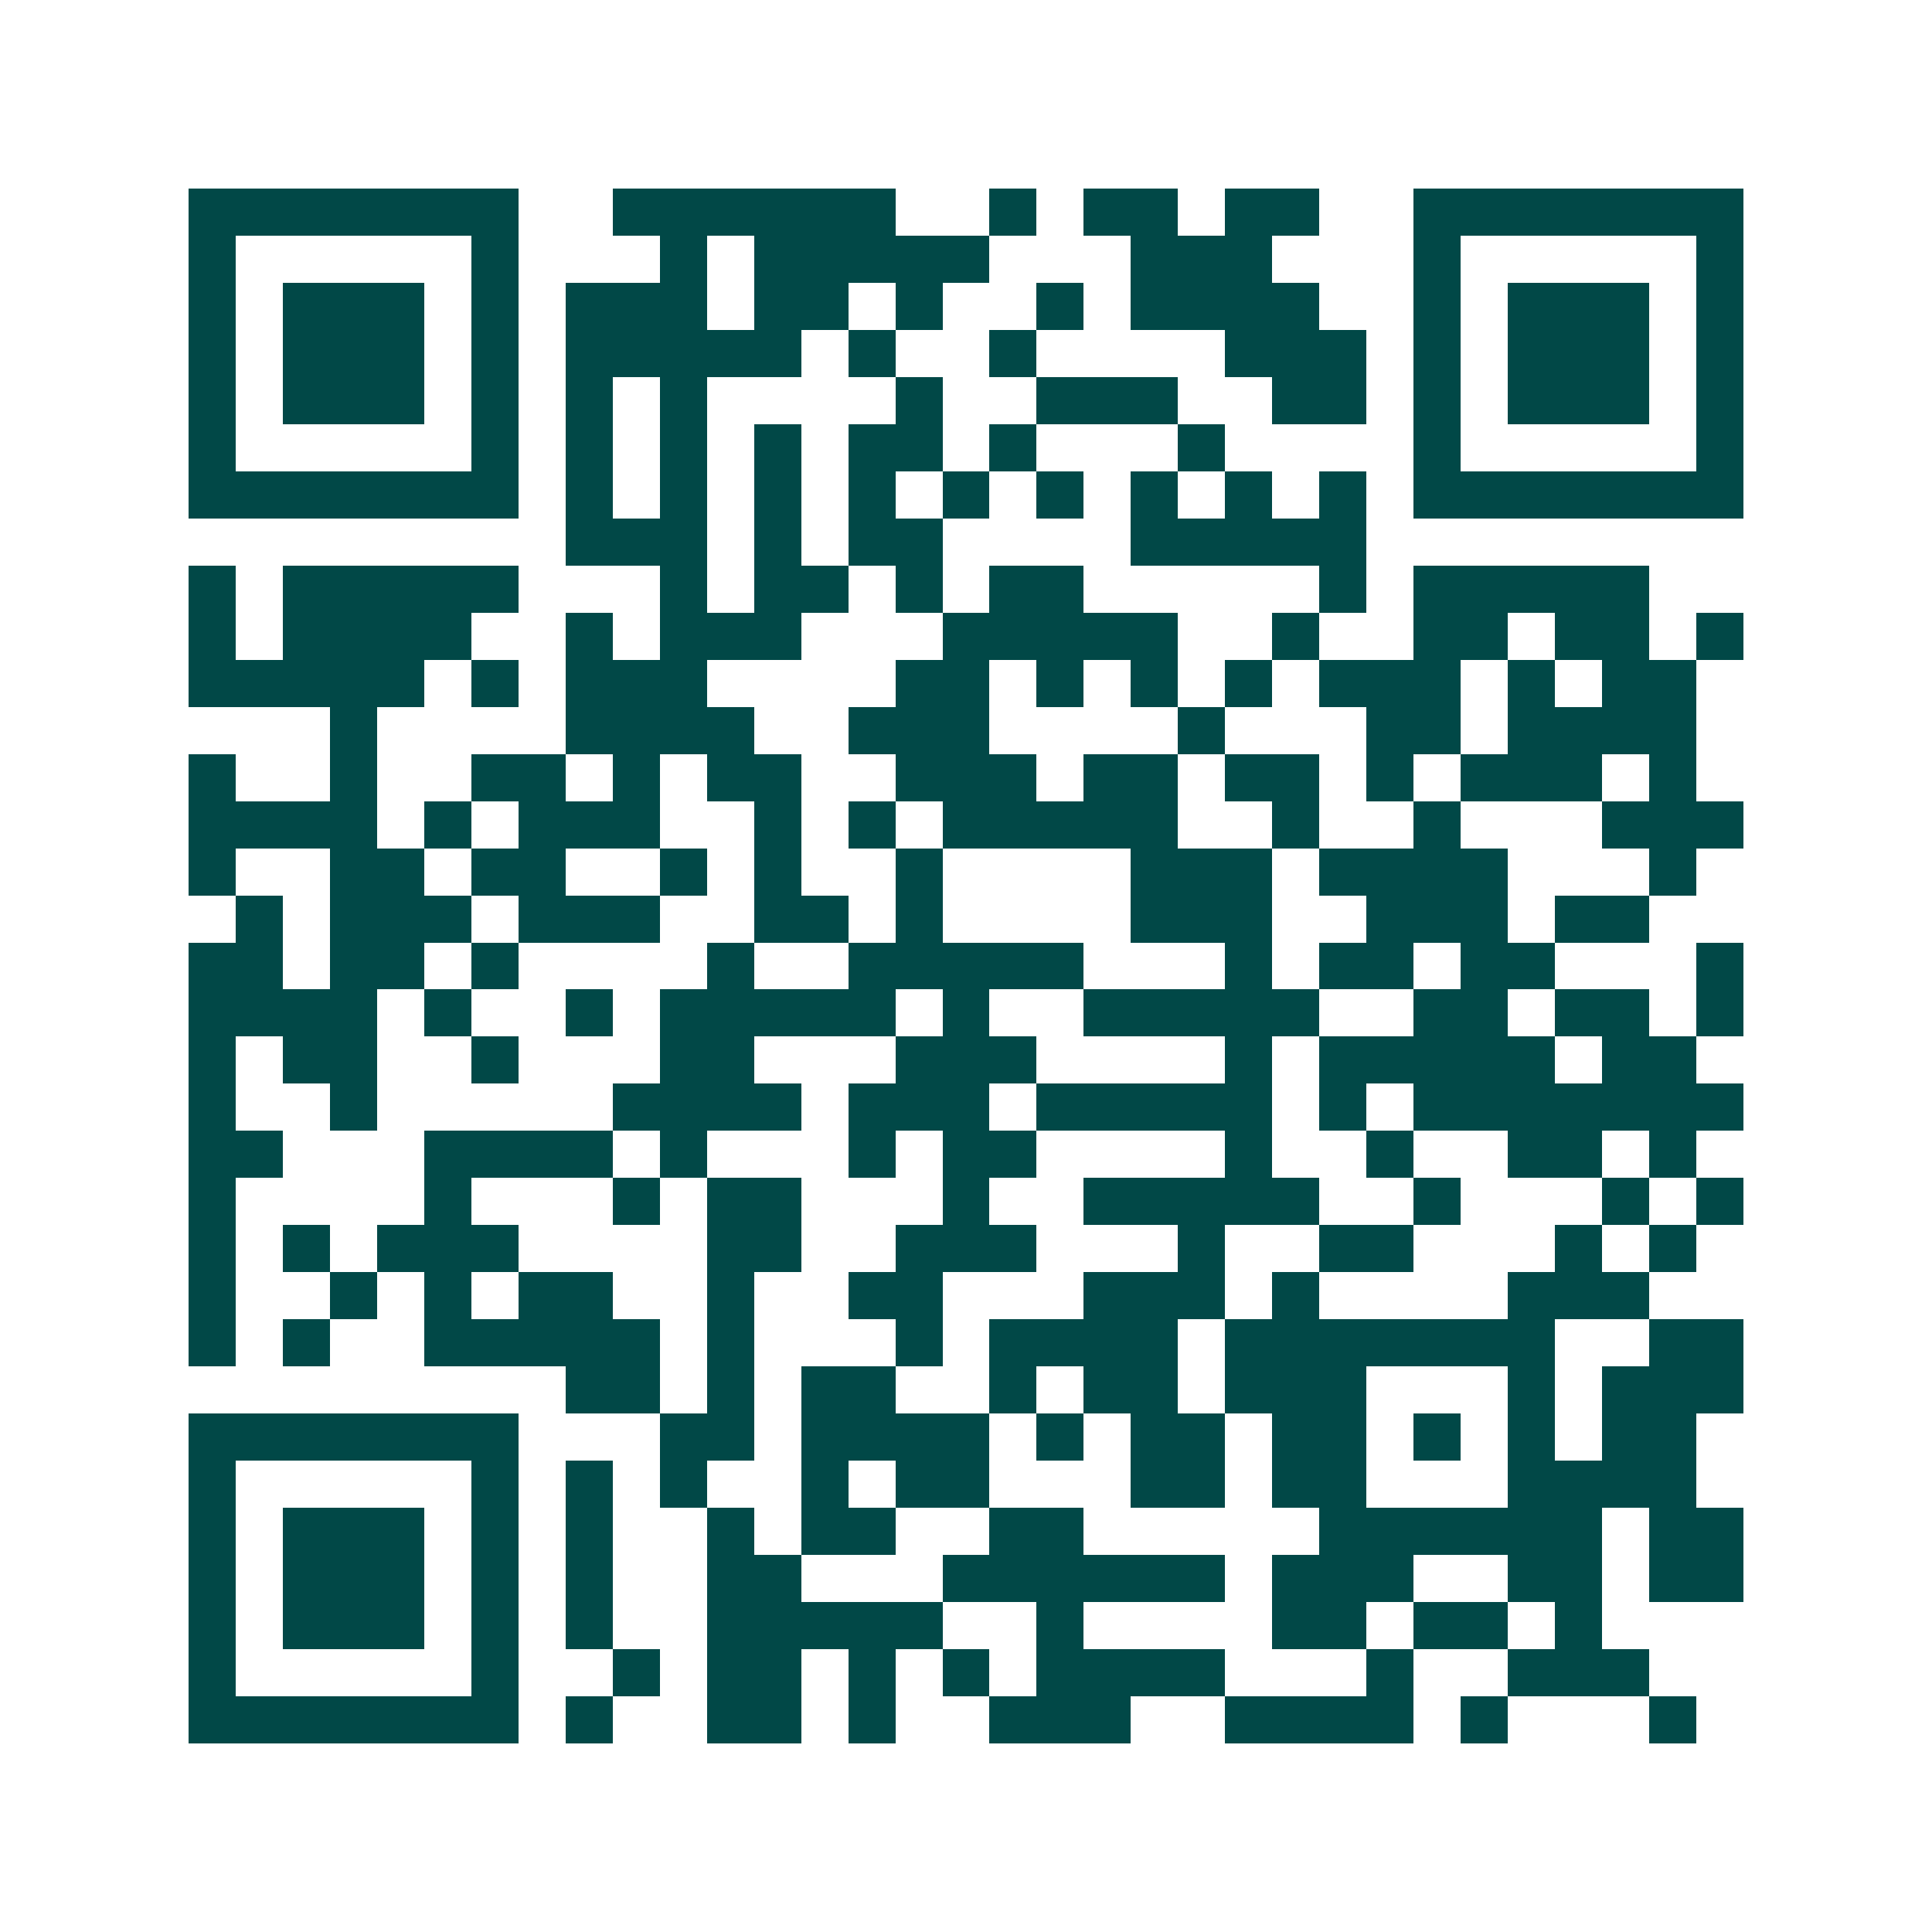 <svg xmlns="http://www.w3.org/2000/svg" width="200" height="200" viewBox="0 0 41 41" shape-rendering="crispEdges"><path fill="#ffffff" d="M0 0h41v41H0z"/><path stroke="#014847" d="M4 4.5h7m2 0h6m2 0h1m1 0h2m1 0h2m2 0h7M4 5.5h1m5 0h1m3 0h1m1 0h5m3 0h3m3 0h1m5 0h1M4 6.5h1m1 0h3m1 0h1m1 0h3m1 0h2m1 0h1m2 0h1m1 0h4m2 0h1m1 0h3m1 0h1M4 7.5h1m1 0h3m1 0h1m1 0h5m1 0h1m2 0h1m4 0h3m1 0h1m1 0h3m1 0h1M4 8.5h1m1 0h3m1 0h1m1 0h1m1 0h1m4 0h1m2 0h3m2 0h2m1 0h1m1 0h3m1 0h1M4 9.5h1m5 0h1m1 0h1m1 0h1m1 0h1m1 0h2m1 0h1m3 0h1m4 0h1m5 0h1M4 10.5h7m1 0h1m1 0h1m1 0h1m1 0h1m1 0h1m1 0h1m1 0h1m1 0h1m1 0h1m1 0h7M12 11.5h3m1 0h1m1 0h2m4 0h5M4 12.5h1m1 0h5m3 0h1m1 0h2m1 0h1m1 0h2m5 0h1m1 0h5M4 13.5h1m1 0h4m2 0h1m1 0h3m3 0h5m2 0h1m2 0h2m1 0h2m1 0h1M4 14.5h5m1 0h1m1 0h3m4 0h2m1 0h1m1 0h1m1 0h1m1 0h3m1 0h1m1 0h2M7 15.5h1m4 0h4m2 0h3m4 0h1m3 0h2m1 0h4M4 16.5h1m2 0h1m2 0h2m1 0h1m1 0h2m2 0h3m1 0h2m1 0h2m1 0h1m1 0h3m1 0h1M4 17.5h4m1 0h1m1 0h3m2 0h1m1 0h1m1 0h5m2 0h1m2 0h1m3 0h3M4 18.5h1m2 0h2m1 0h2m2 0h1m1 0h1m2 0h1m4 0h3m1 0h4m3 0h1M5 19.5h1m1 0h3m1 0h3m2 0h2m1 0h1m4 0h3m2 0h3m1 0h2M4 20.5h2m1 0h2m1 0h1m4 0h1m2 0h5m3 0h1m1 0h2m1 0h2m3 0h1M4 21.5h4m1 0h1m2 0h1m1 0h5m1 0h1m2 0h5m2 0h2m1 0h2m1 0h1M4 22.5h1m1 0h2m2 0h1m3 0h2m3 0h3m4 0h1m1 0h5m1 0h2M4 23.5h1m2 0h1m5 0h4m1 0h3m1 0h5m1 0h1m1 0h7M4 24.5h2m3 0h4m1 0h1m3 0h1m1 0h2m4 0h1m2 0h1m2 0h2m1 0h1M4 25.5h1m4 0h1m3 0h1m1 0h2m3 0h1m2 0h5m2 0h1m3 0h1m1 0h1M4 26.5h1m1 0h1m1 0h3m4 0h2m2 0h3m3 0h1m2 0h2m3 0h1m1 0h1M4 27.5h1m2 0h1m1 0h1m1 0h2m2 0h1m2 0h2m3 0h3m1 0h1m4 0h3M4 28.5h1m1 0h1m2 0h5m1 0h1m3 0h1m1 0h4m1 0h7m2 0h2M12 29.5h2m1 0h1m1 0h2m2 0h1m1 0h2m1 0h3m3 0h1m1 0h3M4 30.5h7m3 0h2m1 0h4m1 0h1m1 0h2m1 0h2m1 0h1m1 0h1m1 0h2M4 31.5h1m5 0h1m1 0h1m1 0h1m2 0h1m1 0h2m3 0h2m1 0h2m3 0h4M4 32.5h1m1 0h3m1 0h1m1 0h1m2 0h1m1 0h2m2 0h2m5 0h6m1 0h2M4 33.5h1m1 0h3m1 0h1m1 0h1m2 0h2m3 0h6m1 0h3m2 0h2m1 0h2M4 34.5h1m1 0h3m1 0h1m1 0h1m2 0h5m2 0h1m4 0h2m1 0h2m1 0h1M4 35.5h1m5 0h1m2 0h1m1 0h2m1 0h1m1 0h1m1 0h4m3 0h1m2 0h3M4 36.5h7m1 0h1m2 0h2m1 0h1m2 0h3m2 0h4m1 0h1m3 0h1"/></svg>

